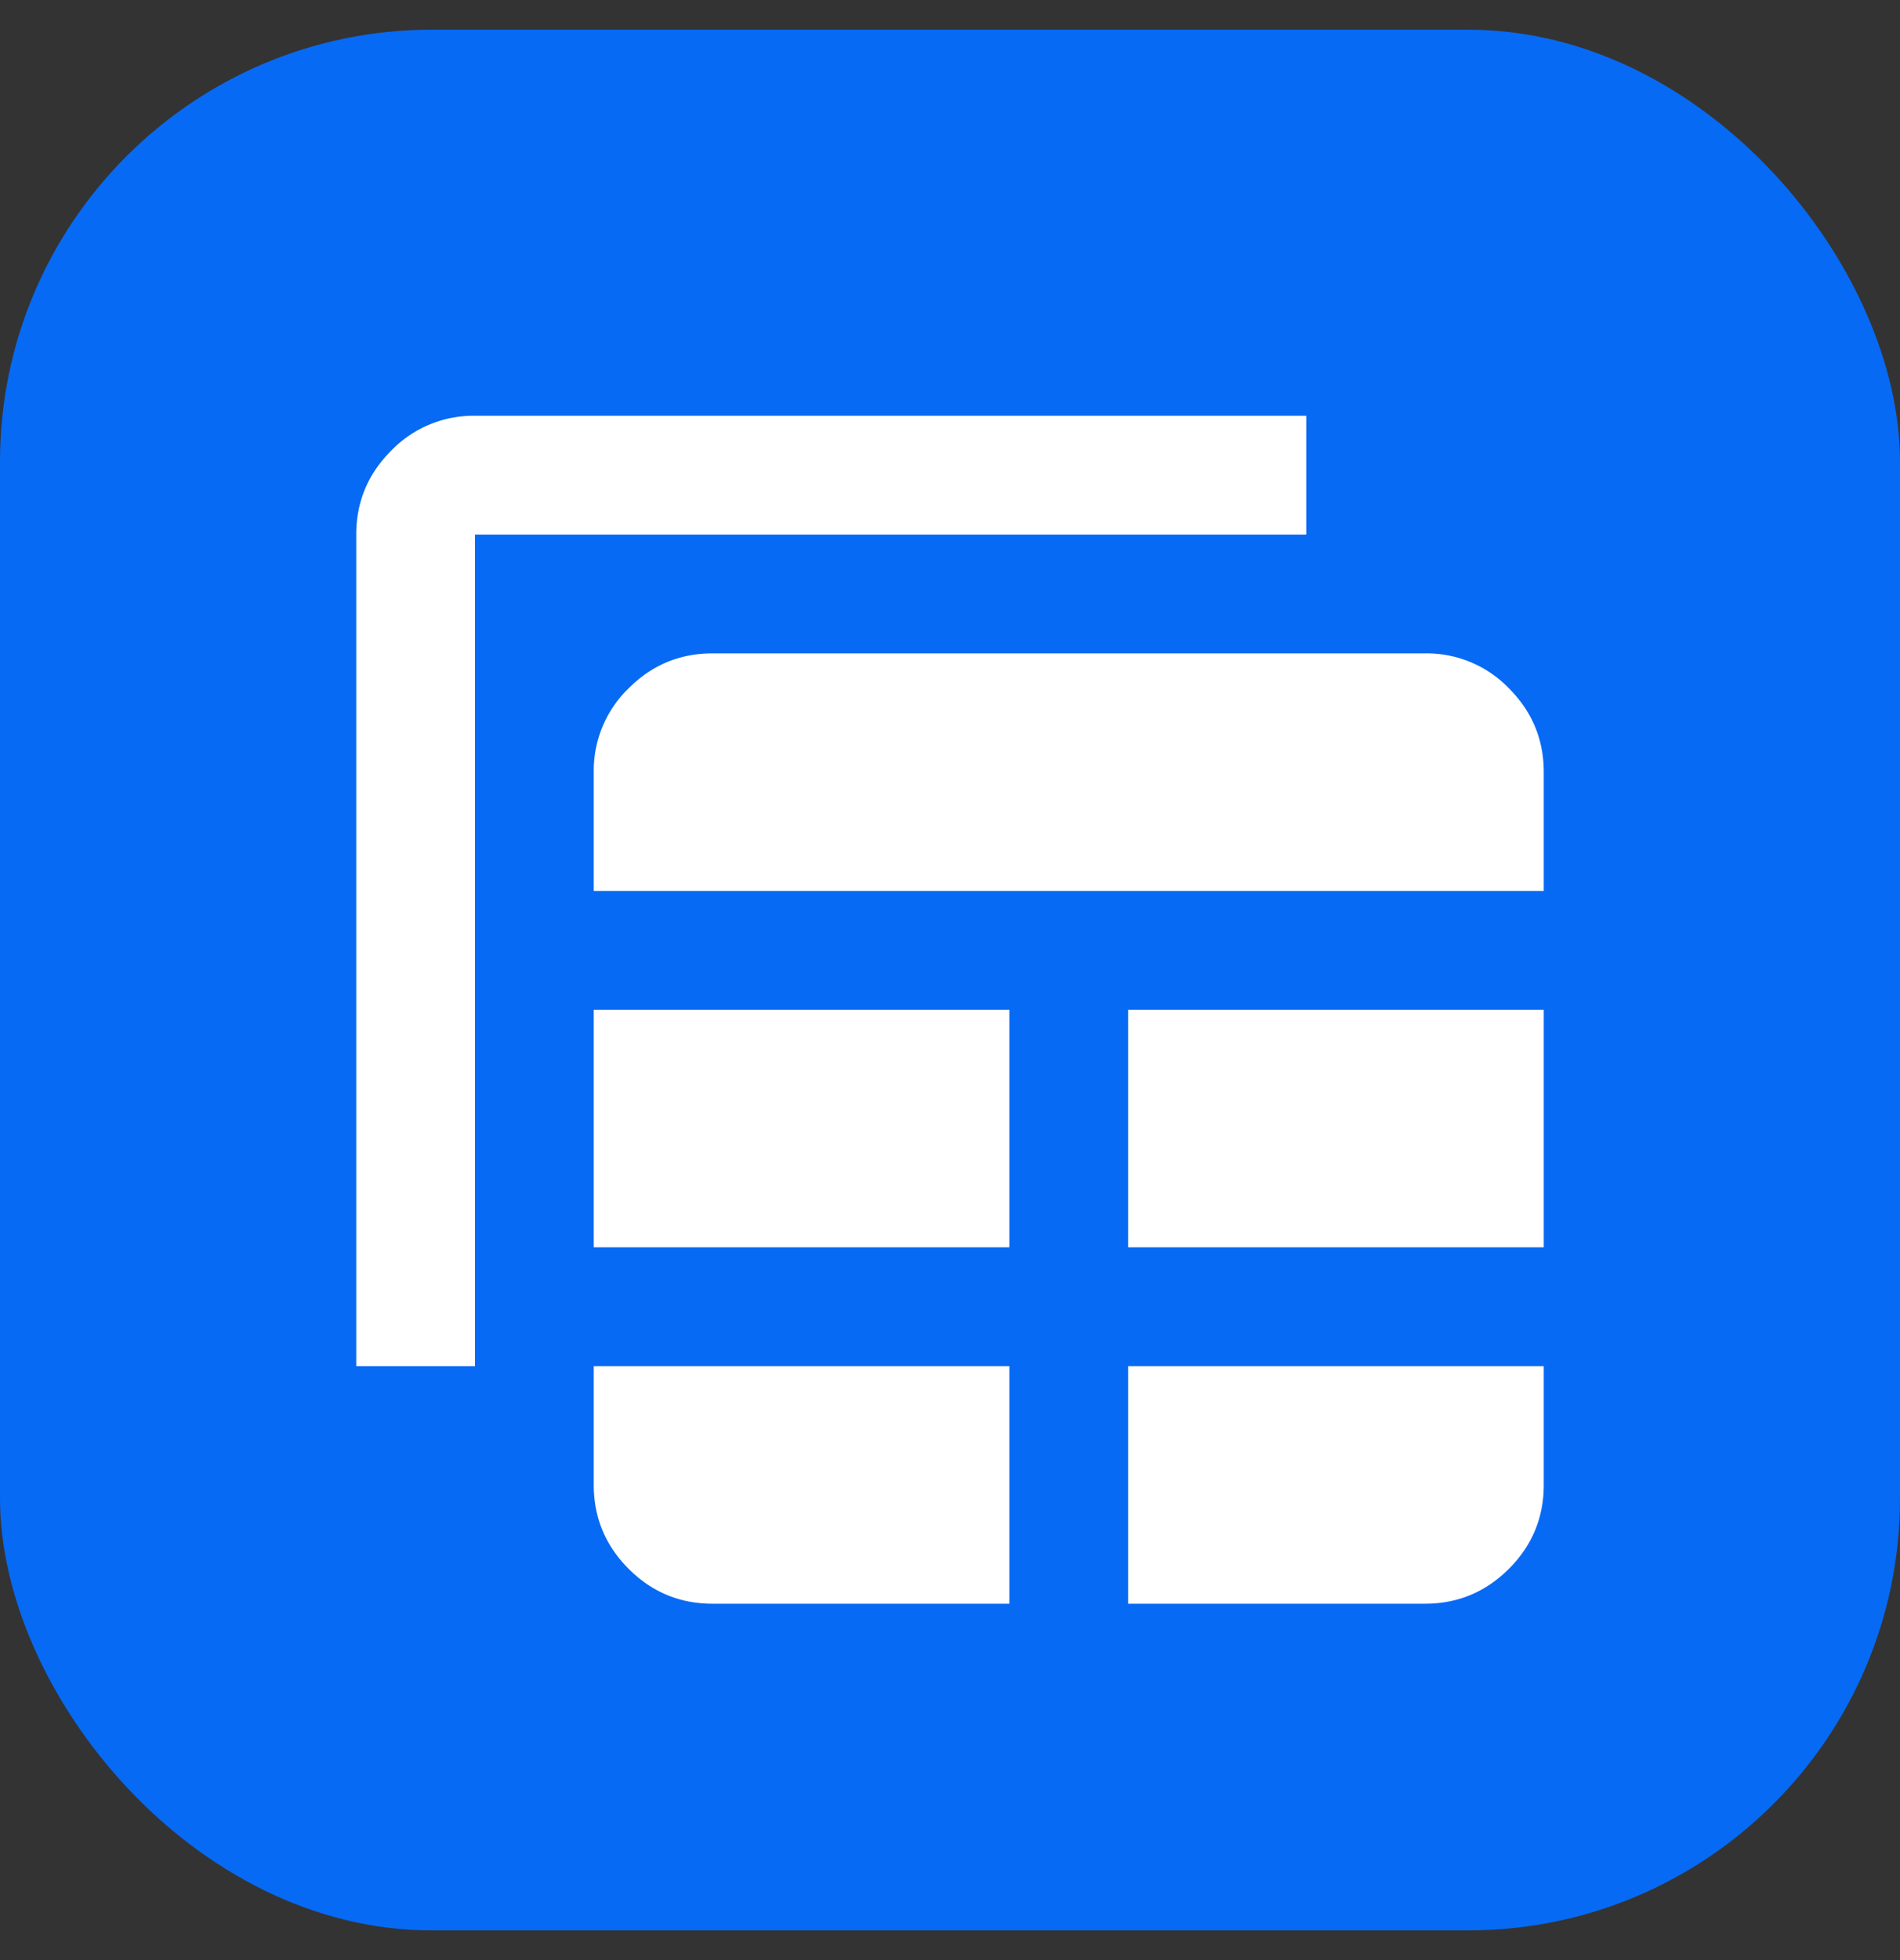 <svg width="32" height="33" viewBox="0 0 32 33" fill="none" xmlns="http://www.w3.org/2000/svg"><rect x="0" y="0" width="32" height="33" fill="#333333" stroke="none"/><rect y=".5" width="32" height="32" rx="7.273" fill="#076AF4"/><path d="M12 27h5v-4h-7v2c0 .55.196 1.02.588 1.413.391.391.862.587 1.412.587Zm7 0h5c.55 0 1.02-.196 1.413-.587.391-.392.587-.863.587-1.413v-2h-7v4ZM6 23V9c0-.55.196-1.02.588-1.412A1.926 1.926 0 0 1 8 7h14v2H8v14H6Zm4-2h7v-4h-7v4Zm9 0h7v-4h-7v4Zm-9-6h16v-2c0-.55-.196-1.02-.587-1.412A1.926 1.926 0 0 0 24 11H12c-.55 0-1.02.196-1.412.588A1.926 1.926 0 0 0 10 13v2Z" fill="#fff"/></svg>